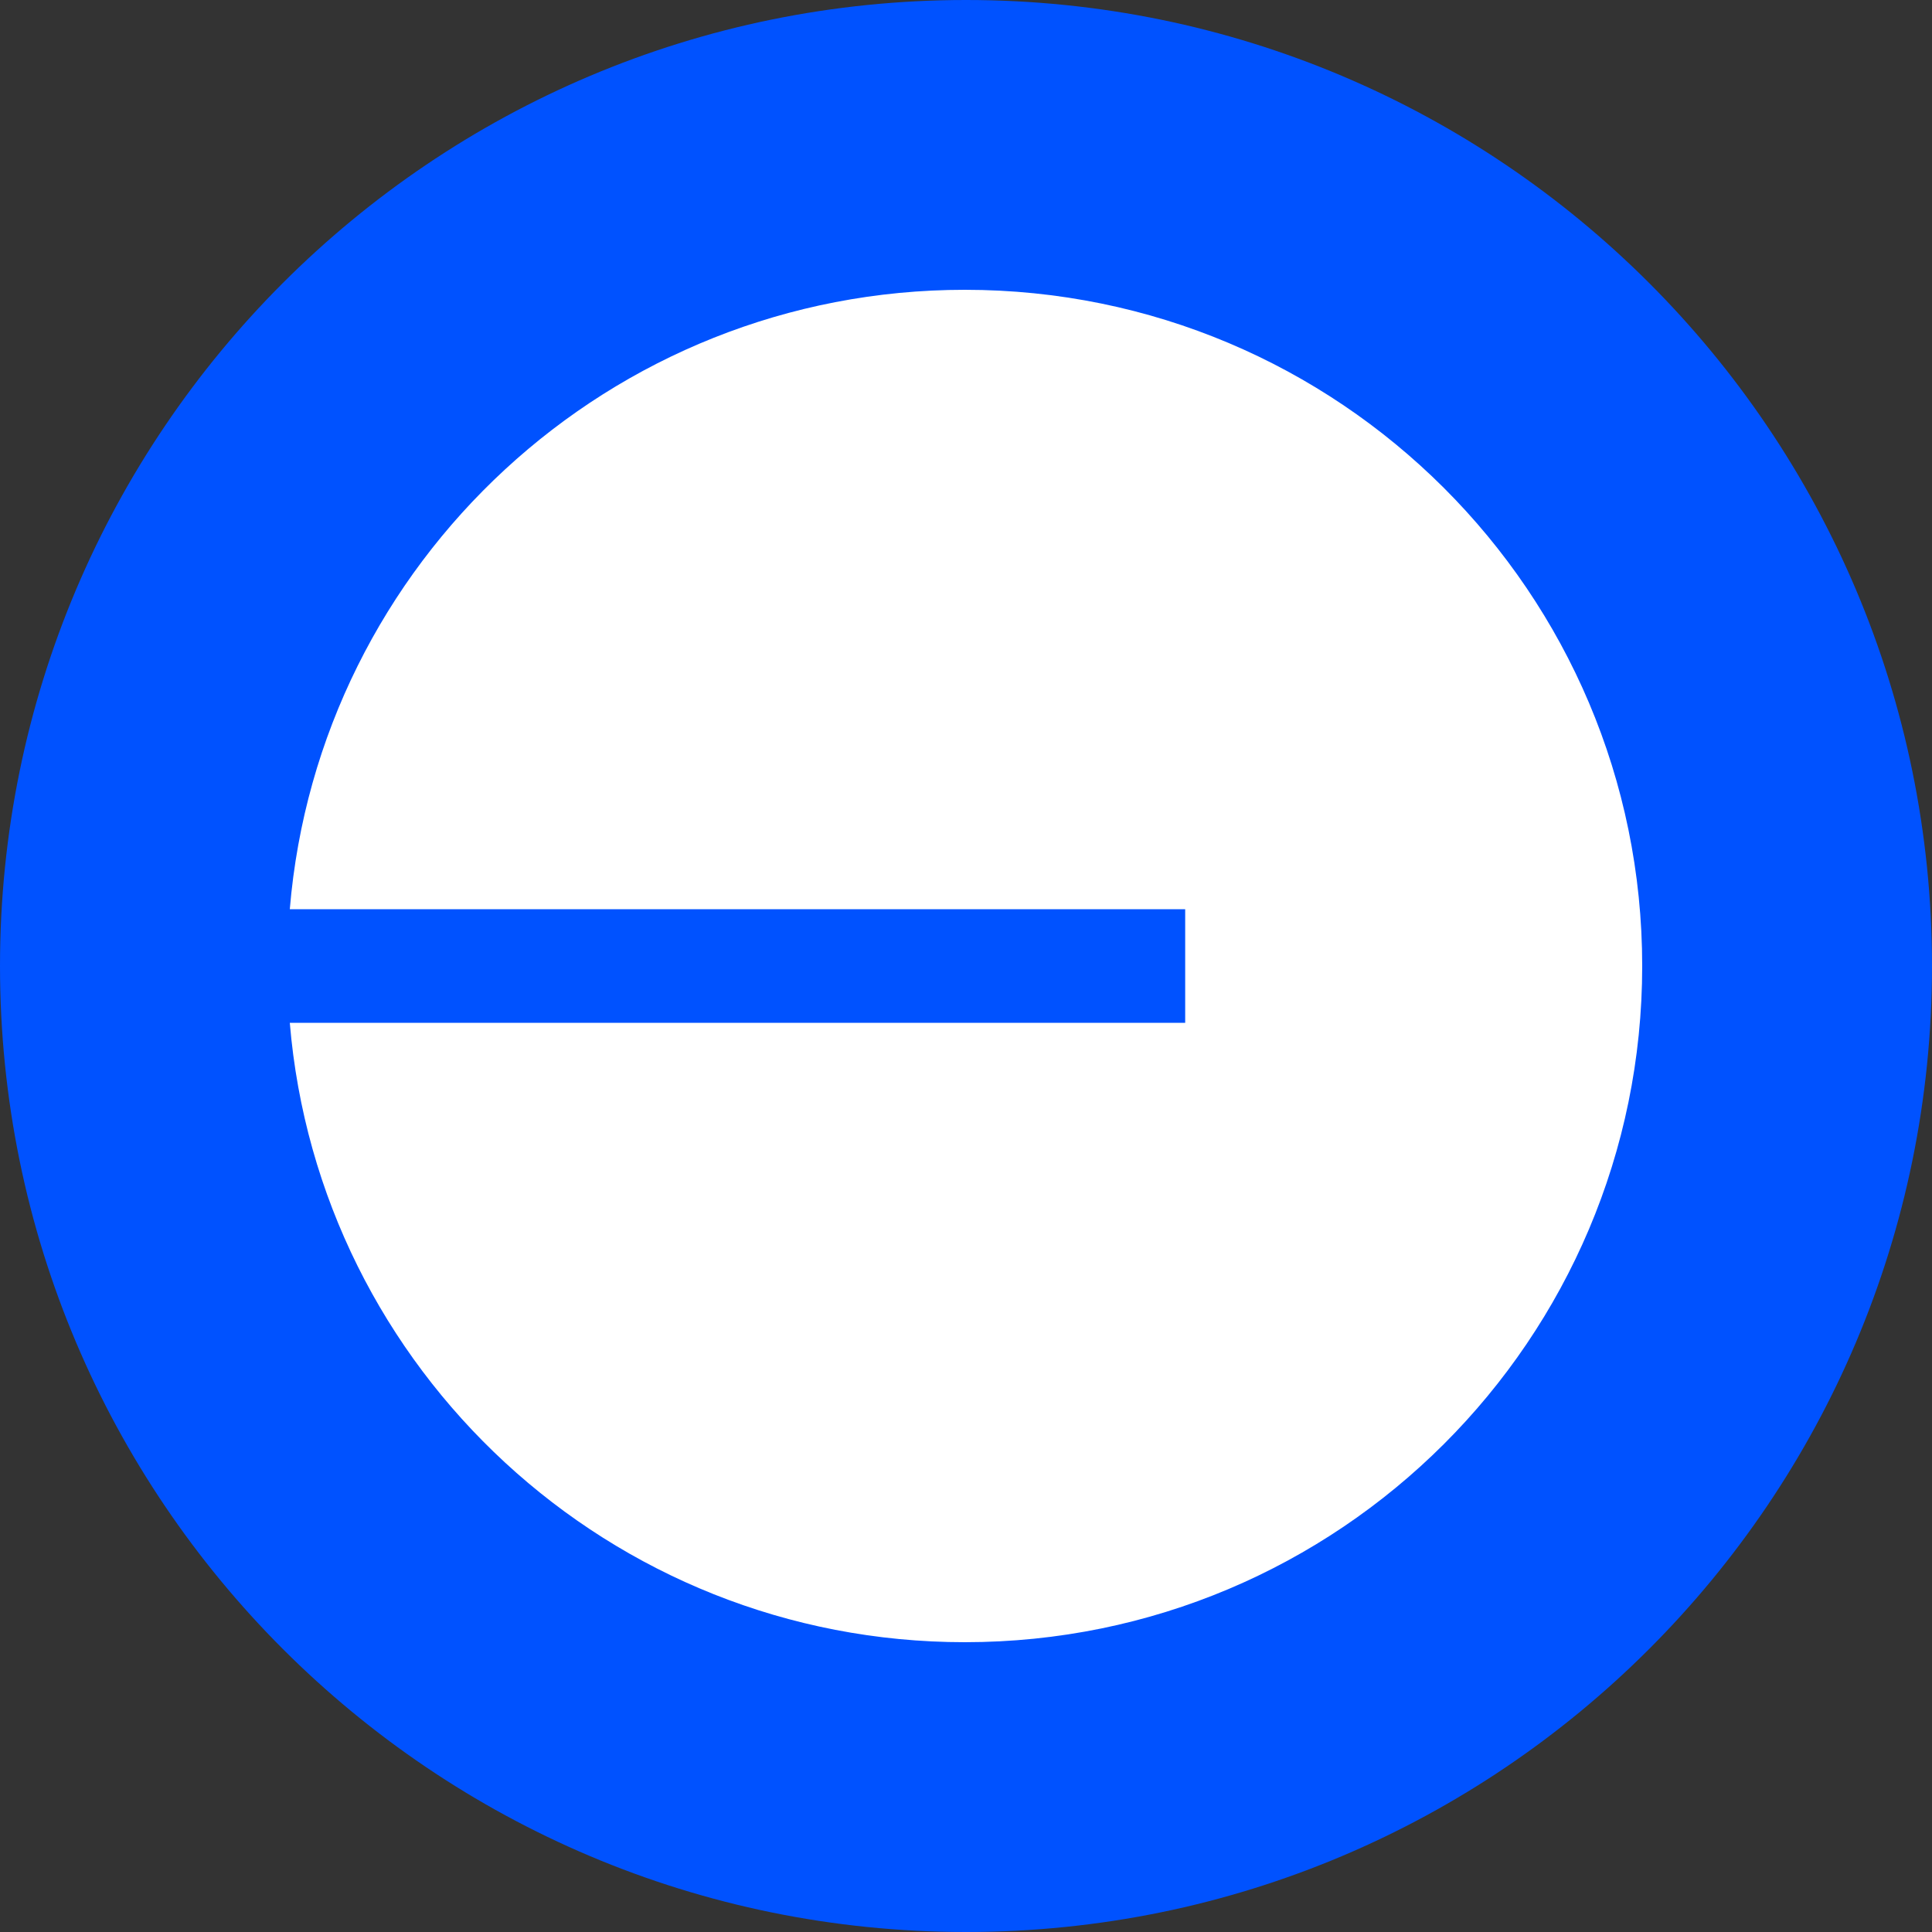<svg width="20" height="20" viewBox="0 0 20 20" fill="none" xmlns="http://www.w3.org/2000/svg">
<rect x="0" y="0" width="20" height="20" fill="#333333" stroke="none"/>
<path d="M10 20C15.523 20 20 15.523 20 10C20 4.477 15.523 0 10 0C4.477 0 0 4.477 0 10C0 15.523 4.477 20 10 20Z" fill="#0052FF"/>
<path d="M9.988 17C13.861 17 17 13.866 17 10C17 6.134 13.861 3 9.988 3C6.314 3 3.299 5.821 3 9.412H12.269V10.588H3C3.299 14.179 6.314 17 9.988 17Z" fill="white"/>
</svg>
